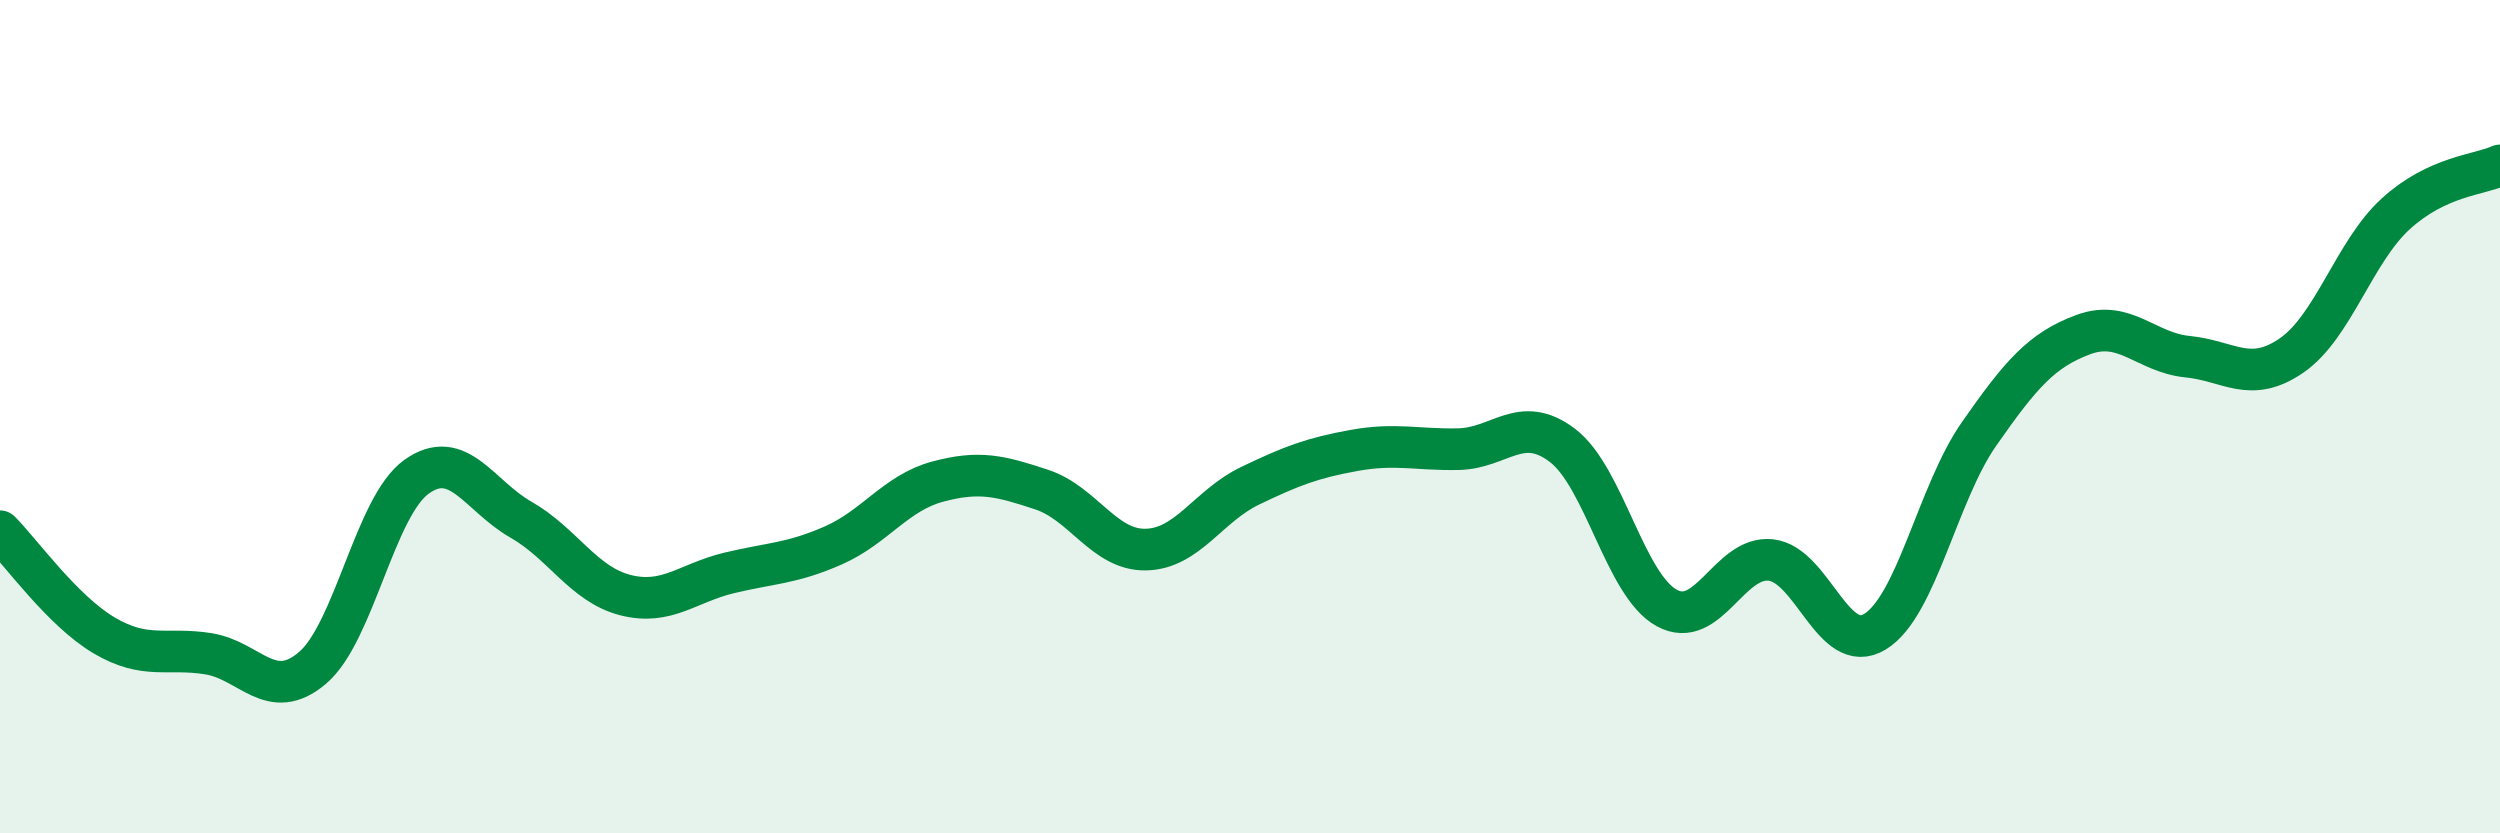
    <svg width="60" height="20" viewBox="0 0 60 20" xmlns="http://www.w3.org/2000/svg">
      <path
        d="M 0,12.75 C 0.5,13.25 1.5,14.66 2.5,15.25 C 3.5,15.84 4,15.53 5,15.69 C 6,15.85 6.5,16.88 7.5,16.03 C 8.5,15.18 9,12.15 10,11.44 C 11,10.73 11.5,11.9 12.5,12.47 C 13.5,13.04 14,14.02 15,14.28 C 16,14.54 16.5,13.99 17.5,13.75 C 18.5,13.51 19,13.53 20,13.09 C 21,12.65 21.5,11.83 22.5,11.56 C 23.5,11.29 24,11.42 25,11.75 C 26,12.08 26.5,13.21 27.5,13.19 C 28.5,13.17 29,12.14 30,11.66 C 31,11.18 31.5,10.99 32.5,10.81 C 33.5,10.63 34,10.8 35,10.78 C 36,10.76 36.5,9.93 37.5,10.69 C 38.5,11.45 39,14.04 40,14.59 C 41,15.14 41.5,13.33 42.5,13.44 C 43.5,13.55 44,15.77 45,15.16 C 46,14.55 46.5,11.84 47.5,10.41 C 48.5,8.98 49,8.4 50,8.03 C 51,7.66 51.5,8.46 52.5,8.56 C 53.5,8.66 54,9.22 55,8.53 C 56,7.84 56.5,6.04 57.5,5.13 C 58.5,4.22 59.5,4.2 60,3.97L60 20L0 20Z"
        fill="#008740"
        opacity="0.1"
        stroke-linecap="round"
        stroke-linejoin="round"
      />
      <path
        d="M 0,12.75 C 0.5,13.25 1.5,14.66 2.5,15.25 C 3.5,15.84 4,15.53 5,15.69 C 6,15.85 6.5,16.88 7.5,16.03 C 8.5,15.18 9,12.15 10,11.44 C 11,10.73 11.5,11.9 12.5,12.47 C 13.5,13.04 14,14.02 15,14.28 C 16,14.54 16.5,13.99 17.5,13.75 C 18.5,13.51 19,13.53 20,13.09 C 21,12.65 21.5,11.83 22.5,11.56 C 23.5,11.29 24,11.42 25,11.75 C 26,12.08 26.5,13.21 27.5,13.19 C 28.5,13.17 29,12.14 30,11.66 C 31,11.18 31.5,10.99 32.5,10.81 C 33.5,10.63 34,10.8 35,10.78 C 36,10.76 36.5,9.93 37.5,10.69 C 38.5,11.45 39,14.04 40,14.59 C 41,15.14 41.5,13.33 42.5,13.44 C 43.5,13.55 44,15.77 45,15.16 C 46,14.55 46.5,11.84 47.5,10.41 C 48.5,8.98 49,8.4 50,8.03 C 51,7.66 51.5,8.46 52.5,8.56 C 53.5,8.66 54,9.22 55,8.53 C 56,7.84 56.5,6.04 57.5,5.13 C 58.5,4.22 59.5,4.2 60,3.97"
        stroke="#008740"
        stroke-width="1"
        fill="none"
        stroke-linecap="round"
        stroke-linejoin="round"
      />
    </svg>
  